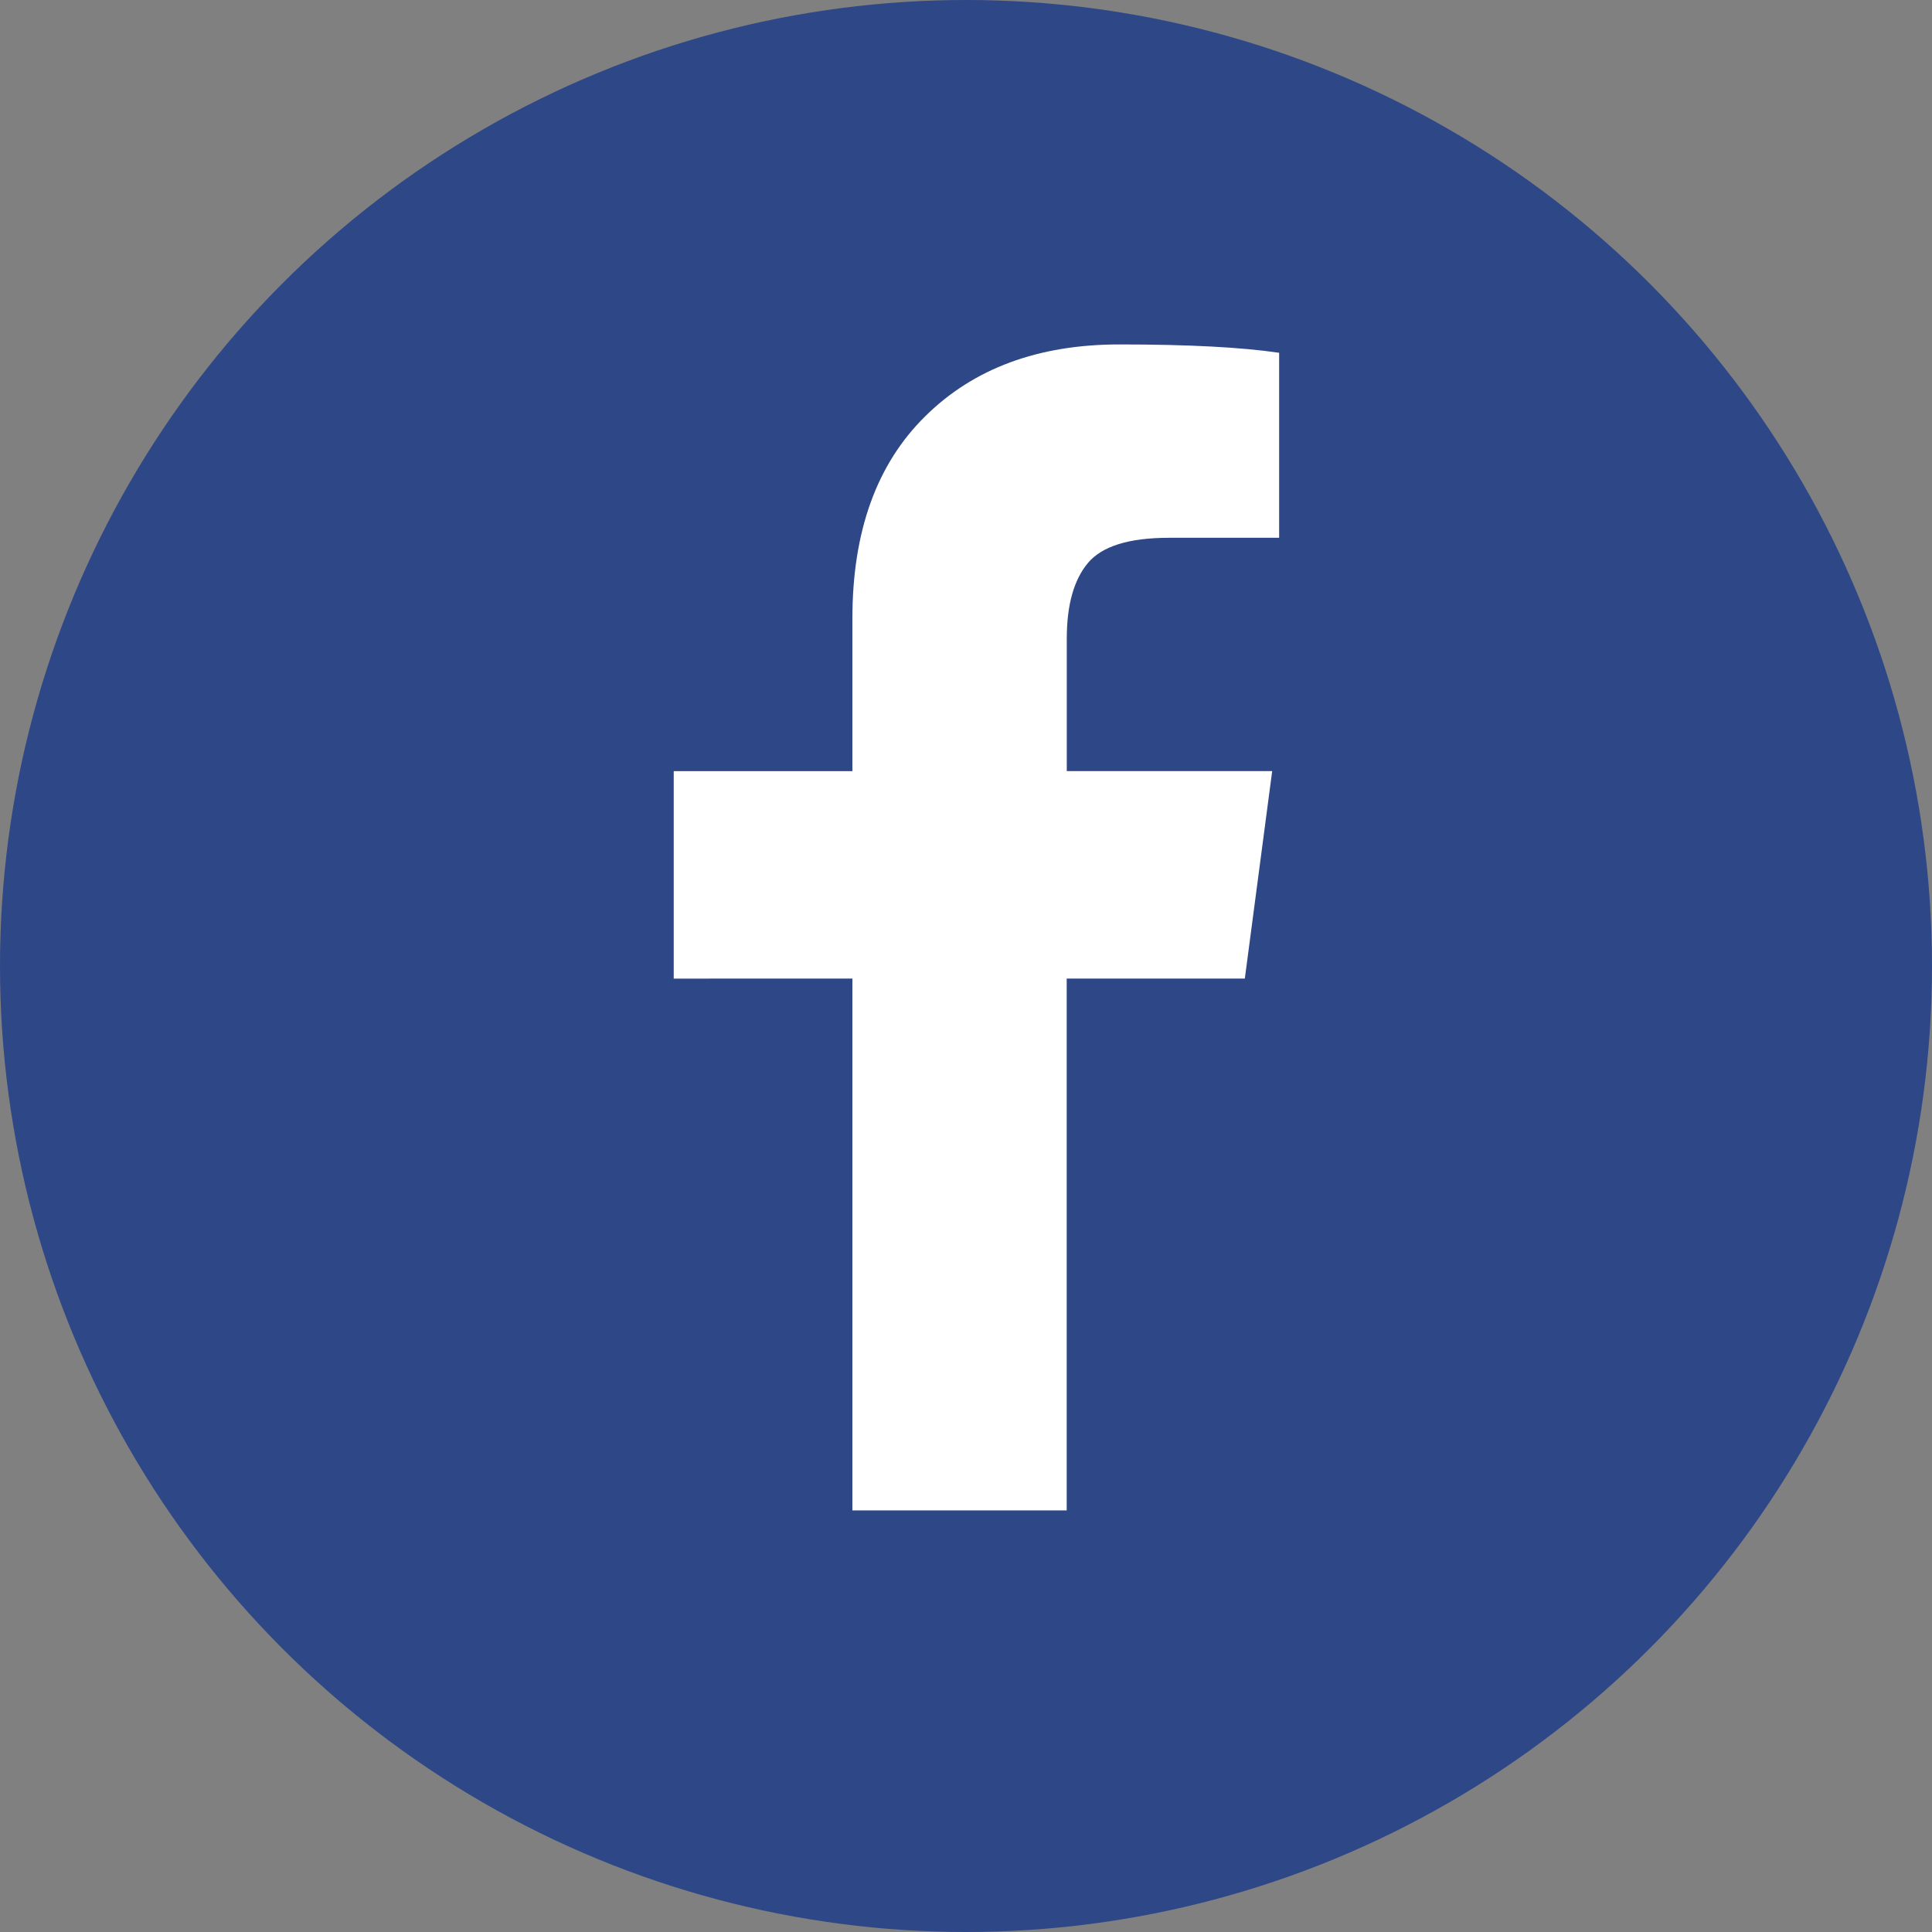 <?xml version="1.0" encoding="utf-8"?>
<!-- Generator: Adobe Illustrator 16.0.0, SVG Export Plug-In . SVG Version: 6.00 Build 0)  -->
<!DOCTYPE svg PUBLIC "-//W3C//DTD SVG 1.1//EN" "http://www.w3.org/Graphics/SVG/1.1/DTD/svg11.dtd">
<svg version="1.1" xmlns="http://www.w3.org/2000/svg" xmlns:xlink="http://www.w3.org/1999/xlink" x="0px" y="0px" width="25px"
	 height="25px" viewBox="0 0 25 25" enable-background="new 0 0 25 25" xml:space="preserve">
<rect x="0" y="0" width="25" height="25" fill="#808080" stroke="none"/>
<g id="stumbleupon" display="none">
	<circle display="inline" fill="#E64F25" cx="12.5" cy="12.5" r="12.5"/>
	<g display="inline">
		<path fill="#FFFFFF" d="M13.306,11.117v-0.933c0-0.222-0.08-0.411-0.238-0.569S12.72,9.377,12.5,9.377s-0.412,0.079-0.57,0.237
			c-0.156,0.158-0.236,0.348-0.236,0.569v4.838c0,0.922-0.332,1.71-0.996,2.364c-0.664,0.653-1.462,0.98-2.395,0.98
			c-0.938,0-1.738-0.331-2.399-0.992c-0.662-0.662-0.992-1.461-0.992-2.399v-2.103h2.593v2.071c0,0.227,0.079,0.418,0.237,0.573
			c0.158,0.156,0.348,0.233,0.569,0.233c0.221,0,0.411-0.078,0.569-0.233c0.158-0.155,0.237-0.346,0.237-0.573v-4.901
			c0-0.901,0.333-1.67,1-2.308c0.667-0.638,1.461-0.957,2.383-0.957c0.928,0,1.723,0.321,2.387,0.964s0.996,1.418,0.996,2.324v1.075
			l-1.541,0.458L13.306,11.117z M17.496,12.872h2.594v2.103c0,0.938-0.332,1.738-0.992,2.399c-0.662,0.661-1.463,0.992-2.4,0.992
			c-0.932,0-1.73-0.328-2.395-0.984s-0.996-1.448-0.996-2.375v-2.119l1.035,0.482l1.541-0.458v2.135c0,0.221,0.08,0.41,0.238,0.565
			c0.158,0.156,0.348,0.233,0.568,0.233s0.412-0.078,0.57-0.233c0.156-0.155,0.236-0.344,0.236-0.565V12.872z"/>
	</g>
</g>
<g id="QQ" display="none">
	<circle display="inline" cx="12.5" cy="12.5" r="12.5"/>
	<g display="inline">
		<path fill="#FFFFFF" d="M7.551,11.86c-0.042-0.1-0.063-0.237-0.063-0.411c0-0.105,0.029-0.234,0.087-0.387
			s0.121-0.271,0.189-0.356c-0.005-0.116,0.015-0.255,0.06-0.419c0.044-0.163,0.104-0.276,0.178-0.34
			c0-0.732,0.244-1.493,0.731-2.281c0.487-0.788,1.061-1.34,1.719-1.656c0.733-0.348,1.586-0.521,2.561-0.521
			c0.701,0,1.402,0.145,2.104,0.435c0.258,0.111,0.496,0.237,0.711,0.379c0.217,0.143,0.404,0.29,0.562,0.443
			s0.303,0.332,0.434,0.538c0.133,0.206,0.242,0.4,0.332,0.585s0.176,0.407,0.258,0.668s0.148,0.497,0.201,0.708
			c0.053,0.211,0.111,0.469,0.174,0.775l0.008,0.04c0.291,0.438,0.436,0.833,0.436,1.186c0,0.074-0.023,0.179-0.072,0.316
			c-0.047,0.137-0.07,0.237-0.07,0.3c0,0.005,0.004,0.015,0.012,0.028s0.018,0.026,0.027,0.04c0.012,0.013,0.016,0.022,0.016,0.027
			c0.406,0.601,0.725,1.166,0.953,1.696s0.344,1.079,0.344,1.648c0,0.227-0.051,0.49-0.154,0.791
			c-0.102,0.3-0.248,0.451-0.438,0.451c-0.049,0-0.1-0.02-0.154-0.06c-0.057-0.04-0.105-0.085-0.15-0.138s-0.096-0.121-0.15-0.206
			c-0.057-0.084-0.098-0.154-0.127-0.209s-0.064-0.124-0.107-0.206c-0.041-0.082-0.064-0.128-0.07-0.138
			c-0.006-0.005-0.014-0.008-0.023-0.008l-0.039,0.031c-0.312,0.812-0.66,1.399-1.045,1.763c0.105,0.105,0.268,0.207,0.486,0.304
			s0.4,0.207,0.547,0.328c0.145,0.121,0.238,0.292,0.279,0.514c-0.01,0.021-0.021,0.063-0.031,0.126
			c-0.01,0.063-0.029,0.111-0.055,0.143c-0.338,0.511-1.135,0.767-2.389,0.767c-0.279,0-0.57-0.023-0.873-0.071
			c-0.303-0.048-0.561-0.101-0.775-0.158c-0.213-0.058-0.488-0.137-0.826-0.237c-0.078-0.026-0.139-0.045-0.182-0.055
			c-0.072-0.021-0.195-0.033-0.363-0.036c-0.168-0.003-0.273-0.007-0.316-0.012c-0.215,0.237-0.551,0.408-1.008,0.514
			c-0.455,0.105-0.9,0.158-1.332,0.158c-0.185,0-0.367-0.004-0.545-0.012c-0.179-0.008-0.424-0.031-0.735-0.071
			s-0.577-0.094-0.798-0.162c-0.222-0.069-0.418-0.174-0.589-0.316c-0.171-0.142-0.257-0.311-0.257-0.506
			c0-0.211,0.026-0.368,0.079-0.47c0.053-0.103,0.161-0.231,0.324-0.384c0.058-0.01,0.165-0.044,0.32-0.103
			c0.155-0.058,0.286-0.089,0.391-0.095c0.021,0,0.058-0.005,0.111-0.016c0.01-0.01,0.016-0.021,0.016-0.031l-0.016-0.024
			c-0.253-0.058-0.538-0.336-0.854-0.834c-0.316-0.498-0.508-0.91-0.577-1.237l-0.04-0.023c-0.021,0-0.053,0.053-0.095,0.158
			c-0.095,0.216-0.238,0.413-0.431,0.589c-0.192,0.176-0.396,0.275-0.613,0.296H5.828c-0.021,0-0.037-0.012-0.047-0.036
			c-0.011-0.024-0.024-0.038-0.04-0.043c-0.122-0.285-0.182-0.548-0.182-0.791C5.559,14.095,6.223,12.867,7.551,11.86z"/>
	</g>
</g>
<g id="weibo" display="none">
	<circle display="inline" fill="#E41E27" cx="12.5" cy="12.5" r="12.5"/>
	<g display="inline">
		<path fill="#FFFFFF" d="M18.544,14.558c0,0.411-0.111,0.833-0.334,1.265c-0.225,0.432-0.555,0.846-0.988,1.242
			c-0.436,0.396-0.945,0.751-1.529,1.065c-0.582,0.314-1.266,0.565-2.049,0.752c-0.783,0.188-1.6,0.281-2.453,0.281
			c-0.852,0-1.683-0.101-2.493-0.304s-1.537-0.483-2.181-0.843c-0.644-0.36-1.162-0.816-1.555-1.369
			c-0.393-0.553-0.589-1.156-0.589-1.809c0-0.695,0.21-1.436,0.63-2.222c0.42-0.786,1.017-1.566,1.791-2.34
			c1.022-1.021,2.054-1.735,3.097-2.14c1.043-0.405,1.787-0.384,2.234,0.063c0.393,0.387,0.453,1.019,0.182,1.895
			c-0.023,0.084-0.027,0.145-0.008,0.181c0.018,0.037,0.047,0.058,0.09,0.063c0.043,0.006,0.086,0.005,0.131-0.004
			s0.086-0.02,0.123-0.032l0.055-0.018c0.84-0.356,1.584-0.535,2.23-0.535s1.109,0.185,1.387,0.553c0.273,0.381,0.273,0.919,0,1.614
			c-0.012,0.079-0.025,0.139-0.041,0.181c-0.014,0.042,0,0.08,0.041,0.113c0.043,0.033,0.078,0.056,0.109,0.068
			c0.029,0.012,0.082,0.03,0.154,0.054c0.344,0.109,0.656,0.251,0.934,0.426s0.52,0.421,0.727,0.739
			C18.443,13.819,18.544,14.171,18.544,14.558z M15.751,14.522c-0.053-0.581-0.322-1.094-0.807-1.542
			c-0.482-0.448-1.113-0.777-1.891-0.989c-0.777-0.211-1.605-0.275-2.488-0.19c-1.348,0.139-2.465,0.567-3.351,1.283
			s-1.286,1.516-1.202,2.398c0.055,0.581,0.324,1.094,0.807,1.542c0.484,0.448,1.114,0.777,1.891,0.989
			c0.777,0.211,1.606,0.275,2.489,0.19c1.348-0.139,2.465-0.567,3.35-1.283C15.437,16.204,15.837,15.404,15.751,14.522z
			 M12.923,15.973c-0.271,0.617-0.75,1.07-1.434,1.36c-0.682,0.29-1.359,0.326-2.03,0.109c-0.647-0.206-1.092-0.588-1.337-1.147
			c-0.245-0.559-0.225-1.125,0.059-1.7c0.284-0.562,0.742-0.982,1.374-1.26s1.268-0.335,1.908-0.172
			c0.672,0.175,1.15,0.537,1.438,1.083C13.187,14.792,13.195,15.368,12.923,15.973z M10.493,16.1c0.127-0.206,0.16-0.414,0.1-0.625
			c-0.061-0.212-0.197-0.363-0.408-0.454c-0.206-0.084-0.426-0.087-0.662-0.009c-0.235,0.079-0.417,0.217-0.544,0.417
			c-0.133,0.206-0.172,0.413-0.118,0.621c0.054,0.208,0.184,0.361,0.39,0.458s0.431,0.104,0.676,0.022
			C10.171,16.449,10.36,16.305,10.493,16.1z M11.345,15.002c0.049-0.079,0.059-0.159,0.031-0.24s-0.08-0.138-0.158-0.168
			c-0.084-0.03-0.17-0.028-0.258,0.005s-0.153,0.089-0.195,0.167c-0.103,0.188-0.063,0.324,0.118,0.408
			c0.084,0.03,0.173,0.029,0.263-0.004S11.302,15.081,11.345,15.002z M19.515,7.421c0.525,0.581,0.867,1.253,1.02,2.018
			c0.154,0.765,0.115,1.495-0.121,2.19c-0.055,0.164-0.158,0.285-0.309,0.363c-0.15,0.079-0.309,0.091-0.471,0.037
			c-0.164-0.055-0.285-0.157-0.363-0.309c-0.078-0.151-0.094-0.308-0.045-0.472c0.168-0.496,0.199-1.016,0.09-1.56
			s-0.352-1.021-0.725-1.433c-0.375-0.417-0.822-0.706-1.344-0.866c-0.52-0.16-1.041-0.186-1.568-0.077
			c-0.168,0.036-0.326,0.007-0.471-0.086s-0.236-0.225-0.271-0.395c-0.037-0.169-0.008-0.325,0.086-0.467s0.225-0.231,0.395-0.268
			c0.742-0.157,1.48-0.123,2.211,0.104C18.361,6.429,18.99,6.835,19.515,7.421z M16.958,8.306c0.357,0.112,0.662,0.31,0.916,0.594
			s0.418,0.612,0.494,0.983c0.076,0.372,0.055,0.727-0.059,1.066c-0.049,0.139-0.139,0.242-0.268,0.308
			c-0.131,0.066-0.266,0.079-0.404,0.036c-0.139-0.048-0.242-0.137-0.309-0.268c-0.066-0.13-0.078-0.264-0.035-0.403
			c0.121-0.381,0.047-0.716-0.219-1.006c-0.266-0.291-0.59-0.396-0.971-0.317c-0.145,0.03-0.279,0.006-0.406-0.073
			s-0.203-0.19-0.229-0.335c-0.029-0.145-0.006-0.28,0.074-0.403c0.078-0.124,0.189-0.201,0.334-0.231
			C16.242,8.177,16.601,8.194,16.958,8.306z"/>
	</g>
</g>
<g id="VK" display="none">
	<circle display="inline" fill="#45668F" cx="12.5" cy="12.5" r="12.5"/>
	<g display="inline">
		<path fill="#FFFFFF" d="M21.181,9.172c0.141,0.387-0.314,1.275-1.359,2.666c-0.145,0.193-0.342,0.45-0.59,0.771
			c-0.471,0.604-0.742,1-0.816,1.188c-0.102,0.248-0.061,0.493,0.127,0.734c0.104,0.127,0.348,0.375,0.734,0.744h0.01l0.01,0.009
			l0.008,0.009l0.02,0.018c0.852,0.792,1.43,1.46,1.73,2.004c0.02,0.03,0.039,0.068,0.061,0.113c0.02,0.045,0.041,0.125,0.062,0.24
			s0.02,0.218-0.004,0.308c-0.025,0.091-0.1,0.174-0.227,0.25s-0.307,0.113-0.535,0.113l-2.322,0.036
			c-0.145,0.03-0.314,0.015-0.508-0.045c-0.193-0.061-0.35-0.127-0.471-0.2l-0.182-0.109c-0.182-0.127-0.393-0.32-0.635-0.58
			c-0.242-0.26-0.449-0.495-0.621-0.703s-0.357-0.384-0.553-0.526c-0.197-0.142-0.367-0.189-0.514-0.141
			c-0.018,0.006-0.041,0.017-0.072,0.032c-0.029,0.015-0.082,0.059-0.154,0.132c-0.072,0.072-0.137,0.162-0.193,0.267
			c-0.059,0.106-0.109,0.263-0.154,0.472c-0.047,0.208-0.066,0.443-0.061,0.703c0,0.091-0.01,0.174-0.031,0.25
			s-0.043,0.131-0.068,0.168l-0.035,0.045c-0.109,0.115-0.27,0.181-0.48,0.199h-1.043c-0.43,0.024-0.871-0.025-1.324-0.149
			c-0.454-0.124-0.851-0.284-1.192-0.481c-0.342-0.196-0.653-0.396-0.934-0.598s-0.494-0.376-0.639-0.521l-0.227-0.218
			c-0.061-0.06-0.144-0.151-0.249-0.272c-0.106-0.121-0.322-0.396-0.648-0.825c-0.327-0.429-0.647-0.886-0.961-1.369
			c-0.314-0.484-0.685-1.122-1.111-1.914c-0.426-0.792-0.82-1.614-1.183-2.466C3.808,9.429,3.79,9.347,3.79,9.281
			c0-0.067,0.009-0.115,0.027-0.146l0.036-0.054C3.944,8.966,4.116,8.909,4.37,8.909l2.484-0.018
			C6.927,8.903,6.997,8.922,7.063,8.95C7.13,8.977,7.178,9.002,7.208,9.027l0.045,0.027c0.096,0.067,0.169,0.164,0.217,0.29
			c0.121,0.303,0.26,0.615,0.417,0.939c0.157,0.323,0.281,0.57,0.372,0.739l0.145,0.263c0.175,0.363,0.345,0.677,0.508,0.943
			s0.31,0.473,0.44,0.621c0.13,0.148,0.255,0.265,0.376,0.349c0.121,0.085,0.224,0.127,0.309,0.127c0.084,0,0.166-0.015,0.245-0.045
			c0.012-0.006,0.027-0.021,0.045-0.045c0.018-0.024,0.055-0.091,0.109-0.2s0.095-0.251,0.123-0.426
			c0.027-0.175,0.056-0.42,0.086-0.734s0.03-0.692,0-1.134c-0.012-0.242-0.04-0.462-0.082-0.662c-0.042-0.2-0.085-0.338-0.127-0.417
			l-0.054-0.108c-0.151-0.206-0.408-0.335-0.771-0.39C9.533,9.15,9.548,9.078,9.657,8.945C9.759,8.83,9.875,8.74,10.001,8.673
			c0.32-0.157,1.043-0.229,2.168-0.217c0.494,0.006,0.902,0.045,1.223,0.118c0.121,0.03,0.223,0.071,0.305,0.123
			s0.143,0.124,0.186,0.217c0.043,0.094,0.074,0.19,0.096,0.291c0.021,0.1,0.031,0.237,0.031,0.413S14.005,9.958,14,10.115
			s-0.014,0.371-0.021,0.639c-0.01,0.269-0.014,0.519-0.014,0.748c0,0.067-0.004,0.194-0.01,0.381
			c-0.006,0.188-0.008,0.333-0.004,0.436c0.002,0.103,0.014,0.225,0.031,0.367s0.053,0.26,0.104,0.354
			c0.053,0.094,0.121,0.168,0.205,0.222c0.049,0.012,0.1,0.024,0.154,0.037s0.133-0.021,0.236-0.1
			c0.102-0.078,0.217-0.183,0.344-0.312c0.127-0.13,0.283-0.333,0.471-0.608c0.188-0.275,0.395-0.6,0.617-0.975
			c0.363-0.629,0.686-1.309,0.971-2.041c0.023-0.06,0.055-0.113,0.09-0.159c0.037-0.045,0.07-0.077,0.1-0.095l0.037-0.027
			c0.012-0.006,0.027-0.014,0.045-0.023c0.018-0.009,0.059-0.018,0.119-0.027c0.059-0.009,0.119-0.011,0.18-0.005l2.613-0.018
			c0.234-0.03,0.428-0.022,0.58,0.023c0.15,0.045,0.244,0.095,0.281,0.149L21.181,9.172z"/>
	</g>
</g>
<g id="apps" display="none">
	<circle display="inline" fill="#6E2B8A" cx="12.5" cy="12.5" r="12.5"/>
	<g display="inline">
		<path fill="#FFFFFF" d="M17.857,5.725v13.793c0,0.467-0.178,0.871-0.531,1.212s-0.771,0.512-1.254,0.512H8.928
			c-0.484,0-0.902-0.17-1.255-0.512c-0.354-0.341-0.53-0.746-0.53-1.212V5.725c0-0.467,0.177-0.871,0.53-1.212
			C8.026,4.171,8.444,4,8.928,4h7.144c0.482,0,0.9,0.171,1.254,0.512C17.679,4.854,17.857,5.258,17.857,5.725z M16.517,17.363V7.88
			c0-0.117-0.045-0.218-0.133-0.303c-0.088-0.085-0.193-0.128-0.312-0.128H8.928c-0.121,0-0.226,0.043-0.314,0.128
			C8.526,7.662,8.482,7.763,8.482,7.88v9.483c0,0.117,0.044,0.218,0.132,0.303s0.193,0.128,0.314,0.128h7.144
			c0.119,0,0.225-0.042,0.312-0.128S16.517,17.479,16.517,17.363z M13.839,5.94c0-0.143-0.074-0.215-0.225-0.215h-2.23
			c-0.15,0-0.225,0.072-0.225,0.215c0,0.144,0.074,0.216,0.225,0.216h2.23C13.765,6.156,13.839,6.084,13.839,5.94z M13.289,20.279
			c0.217-0.211,0.326-0.465,0.326-0.761s-0.109-0.55-0.326-0.761c-0.219-0.211-0.482-0.316-0.789-0.316s-0.57,0.105-0.789,0.316
			c-0.217,0.211-0.326,0.465-0.326,0.761s0.109,0.55,0.326,0.761c0.219,0.211,0.482,0.316,0.789,0.316S13.07,20.49,13.289,20.279z"
			/>
	</g>
</g>
<g id="whatsup" display="none">
	<circle display="inline" fill="#45B649" cx="12.5" cy="12.5" r="12.5"/>
	<g display="inline">
		<path fill="#FFFFFF" d="M9.586,5.124c0.973-0.418,1.994-0.628,3.06-0.628s2.088,0.209,3.061,0.628s1.811,0.98,2.516,1.685
			s1.266,1.543,1.686,2.517c0.418,0.973,0.627,1.993,0.627,3.06c0,1.067-0.209,2.087-0.627,3.061
			c-0.42,0.973-0.98,1.812-1.686,2.517s-1.543,1.266-2.516,1.685c-0.973,0.418-1.994,0.627-3.061,0.627
			c-1.359,0-2.633-0.328-3.818-0.983l-4.363,1.402l1.423-4.237c-0.753-1.242-1.13-2.598-1.13-4.07c0-1.067,0.209-2.087,0.628-3.06
			c0.418-0.973,0.98-1.812,1.685-2.517C7.774,6.104,8.613,5.542,9.586,5.124z M12.646,18.956c0.885,0,1.734-0.174,2.547-0.523
			s1.512-0.816,2.098-1.402s1.055-1.285,1.402-2.098c0.35-0.812,0.523-1.662,0.523-2.548c0-0.886-0.174-1.735-0.523-2.547
			c-0.348-0.813-0.816-1.512-1.402-2.098s-1.285-1.053-2.098-1.402s-1.662-0.523-2.547-0.523c-0.887,0-1.735,0.175-2.547,0.523
			S8.587,7.153,8.001,7.739S6.948,9.024,6.599,9.837c-0.349,0.812-0.523,1.662-0.523,2.547c0,1.416,0.418,2.7,1.255,3.851
			l-0.827,2.438l2.532-0.806C10.139,18.593,11.341,18.956,12.646,18.956z M14.226,13.918c0.271-0.338,0.453-0.508,0.543-0.508
			c0.092,0,0.432,0.154,1.021,0.46c0.588,0.307,0.9,0.492,0.936,0.555c0.014,0.035,0.021,0.087,0.021,0.157
			c0,0.23-0.059,0.496-0.178,0.795c-0.111,0.272-0.359,0.5-0.744,0.685c-0.383,0.185-0.738,0.277-1.066,0.277
			c-0.396,0-1.061-0.216-1.988-0.648c-0.684-0.314-1.275-0.726-1.778-1.235c-0.502-0.509-1.019-1.154-1.548-1.936
			c-0.502-0.747-0.75-1.423-0.743-2.03v-0.084c0.021-0.634,0.279-1.186,0.774-1.653c0.167-0.153,0.349-0.23,0.544-0.23
			c0.042,0,0.105,0.005,0.188,0.016c0.083,0.011,0.15,0.016,0.199,0.016c0.132,0,0.225,0.022,0.277,0.068s0.106,0.141,0.162,0.288
			c0.056,0.14,0.17,0.446,0.344,0.921c0.176,0.474,0.262,0.736,0.262,0.785c0,0.146-0.119,0.347-0.359,0.602
			c-0.241,0.255-0.362,0.417-0.362,0.486c0,0.049,0.018,0.102,0.053,0.157c0.237,0.509,0.592,0.987,1.067,1.434
			c0.391,0.37,0.916,0.722,1.58,1.057c0.084,0.049,0.16,0.073,0.23,0.073C13.765,14.425,13.955,14.256,14.226,13.918z"/>
	</g>
</g>
<g id="slideshare" display="none">
	<circle display="inline" cx="12.5" cy="12.5" r="12.5"/>
	<g display="inline">
		<path fill="#FFFFFF" d="M19.757,12.734c-0.676,0.832-1.713,1.535-3.113,2.109c0.469,1.59,0.404,2.888-0.193,3.893
			c-0.369,0.63-0.879,1.043-1.531,1.239c-0.58,0.178-1.088,0.137-1.523-0.125c-0.48-0.285-0.709-0.742-0.688-1.373l-0.008-2.729
			v-0.008c-0.045-0.011-0.113-0.028-0.205-0.05s-0.158-0.036-0.197-0.042l-0.008,2.829c0.021,0.636-0.209,1.094-0.695,1.373
			c-0.439,0.262-0.951,0.304-1.531,0.125c-0.653-0.201-1.161-0.62-1.523-1.256c-0.586-1.004-0.647-2.296-0.184-3.875
			c-1.401-0.575-2.438-1.278-3.114-2.109c-0.14-0.206-0.15-0.382-0.033-0.527c0.117-0.145,0.284-0.142,0.502,0.009
			c0.017,0.011,0.047,0.031,0.092,0.059c0.044,0.028,0.075,0.05,0.092,0.067V6.532c0-0.402,0.131-0.745,0.394-1.03
			s0.58-0.427,0.954-0.427h10.522c0.373,0,0.691,0.142,0.953,0.427c0.264,0.285,0.395,0.628,0.395,1.03v5.809l0.176-0.125
			c0.217-0.151,0.385-0.154,0.502-0.009C19.908,12.352,19.896,12.528,19.757,12.734z M18.392,12.776V7.193
			c0-0.485-0.088-0.83-0.268-1.034c-0.178-0.204-0.488-0.306-0.93-0.306H7.888c-0.463,0-0.777,0.095-0.941,0.285
			C6.781,6.328,6.699,6.68,6.699,7.193v5.633c0.24,0.128,0.487,0.24,0.741,0.335c0.254,0.095,0.48,0.173,0.678,0.234
			c0.198,0.062,0.424,0.113,0.678,0.155s0.452,0.072,0.594,0.092c0.143,0.02,0.338,0.031,0.586,0.034
			c0.249,0.003,0.412,0.004,0.49,0.004s0.236-0.006,0.473-0.017c0.236-0.011,0.361-0.017,0.373-0.017
			c0.379-0.005,0.645,0.07,0.795,0.226c0.033,0.033,0.061,0.059,0.084,0.075c0.145,0.14,0.314,0.282,0.51,0.427
			c0.039-0.507,0.369-0.75,0.988-0.728c0.027,0,0.129,0.004,0.305,0.013s0.297,0.014,0.359,0.017
			c0.064,0.003,0.191,0.005,0.381,0.008c0.191,0.003,0.338,0,0.445-0.008c0.105-0.008,0.258-0.021,0.455-0.038
			c0.199-0.017,0.369-0.041,0.512-0.071c0.141-0.031,0.314-0.068,0.518-0.113c0.205-0.045,0.391-0.099,0.561-0.164
			c0.172-0.064,0.359-0.139,0.566-0.226C17.996,12.978,18.197,12.882,18.392,12.776z M12.308,11.269
			c0,0.463-0.178,0.861-0.533,1.193c-0.354,0.332-0.779,0.498-1.275,0.498c-0.497,0-0.922-0.166-1.277-0.498
			c-0.354-0.332-0.531-0.729-0.531-1.193c0-0.469,0.177-0.867,0.531-1.197c0.354-0.329,0.78-0.494,1.277-0.494
			c0.497,0,0.922,0.165,1.275,0.494C12.13,10.402,12.308,10.8,12.308,11.269z M16.509,11.269c0,0.463-0.176,0.861-0.527,1.193
			s-0.779,0.498-1.281,0.498c-0.496,0-0.922-0.166-1.275-0.498c-0.355-0.332-0.531-0.729-0.531-1.193
			c0-0.469,0.176-0.867,0.531-1.197c0.354-0.329,0.779-0.494,1.275-0.494c0.502,0,0.93,0.165,1.281,0.494
			C16.333,10.402,16.509,10.8,16.509,11.269z"/>
	</g>
</g>
<g id="tumblr" display="none">
	<circle display="inline" fill="#36465C" cx="12.5" cy="12.5" r="12.5"/>
	<g display="inline">
		<path fill="#FFFFFF" d="M16.718,16.816l0.781,2.314c-0.15,0.228-0.512,0.443-1.084,0.645s-1.148,0.306-1.729,0.312
			c-0.678,0.013-1.297-0.072-1.859-0.254c-0.564-0.182-1.027-0.423-1.393-0.723c-0.364-0.299-0.673-0.645-0.927-1.035
			s-0.435-0.781-0.542-1.172s-0.161-0.774-0.161-1.152v-5.312H8.164v-2.1c0.469-0.169,0.889-0.396,1.26-0.679
			s0.667-0.576,0.889-0.879c0.221-0.303,0.41-0.635,0.566-0.996c0.156-0.361,0.267-0.684,0.332-0.967
			c0.065-0.283,0.114-0.571,0.146-0.864c0.007-0.032,0.021-0.06,0.045-0.083c0.021-0.022,0.047-0.034,0.072-0.034h2.383v4.141h3.252
			v2.461h-3.262v5.059c0,0.195,0.021,0.378,0.064,0.547c0.041,0.169,0.115,0.34,0.219,0.513s0.266,0.308,0.484,0.405
			c0.217,0.098,0.482,0.143,0.795,0.137C15.917,17.086,16.353,16.992,16.718,16.816z"/>
	</g>
</g>
<g id="soundcloud" display="none">
	<circle display="inline" fill="#F6881F" cx="12.5" cy="12.5" r="12.5"/>
	<g display="inline">
		<path fill="#FFFFFF" d="M3.929,13.39l0.153,0.982l-0.153,0.967c-0.01,0.046-0.033,0.069-0.069,0.069
			c-0.036,0-0.059-0.023-0.069-0.069l-0.13-0.967l0.13-0.982c0.01-0.046,0.033-0.069,0.069-0.069
			C3.896,13.321,3.919,13.344,3.929,13.39z M4.589,12.784l0.2,1.588l-0.2,1.558c-0.01,0.046-0.036,0.069-0.077,0.069
			c-0.046,0-0.069-0.025-0.069-0.077l-0.177-1.55l0.177-1.588c0-0.046,0.023-0.069,0.069-0.069
			C4.553,12.715,4.579,12.738,4.589,12.784z M5.295,12.492l0.192,1.88L5.295,16.19c0,0.056-0.028,0.084-0.084,0.084
			c-0.051,0-0.082-0.028-0.092-0.084l-0.161-1.818l0.161-1.88C5.129,12.431,5.159,12.4,5.21,12.4
			C5.267,12.4,5.295,12.431,5.295,12.492z M6.016,12.438l0.177,1.934l-0.177,1.872c-0.01,0.066-0.046,0.1-0.107,0.1
			c-0.066,0-0.1-0.033-0.1-0.1l-0.161-1.872l0.161-1.934c0-0.066,0.033-0.1,0.1-0.1C5.97,12.339,6.006,12.372,6.016,12.438z
			 M6.737,12.577l0.161,1.795l-0.161,1.887c-0.01,0.082-0.051,0.123-0.123,0.123c-0.031,0-0.058-0.012-0.081-0.035
			S6.5,16.295,6.5,16.259l-0.153-1.887L6.5,12.577c0-0.031,0.012-0.058,0.035-0.081s0.05-0.035,0.081-0.035
			C6.686,12.461,6.727,12.5,6.737,12.577z M7.458,11.456l0.161,2.916l-0.161,1.887c0,0.036-0.013,0.068-0.038,0.096
			c-0.026,0.028-0.057,0.042-0.092,0.042c-0.082,0-0.128-0.046-0.138-0.138l-0.138-1.887l0.138-2.916
			c0.01-0.092,0.057-0.138,0.138-0.138c0.036,0,0.066,0.014,0.092,0.042C7.446,11.389,7.458,11.42,7.458,11.456z M8.18,10.796
			l0.146,3.591L8.18,16.259c0,0.041-0.014,0.076-0.042,0.104c-0.028,0.028-0.062,0.042-0.104,0.042
			c-0.092,0-0.143-0.048-0.153-0.146l-0.123-1.872l0.123-3.591c0.01-0.097,0.061-0.146,0.153-0.146c0.041,0,0.075,0.014,0.104,0.042
			S8.18,10.755,8.18,10.796z M8.932,10.489l0.138,3.883l-0.138,1.857c-0.011,0.107-0.067,0.161-0.169,0.161
			c-0.097,0-0.151-0.054-0.161-0.161l-0.123-1.857l0.123-3.883c0-0.046,0.017-0.085,0.05-0.119s0.07-0.05,0.111-0.05
			c0.046,0,0.084,0.017,0.115,0.05C8.909,10.404,8.927,10.443,8.932,10.489z M9.676,16.221l0.123-1.849l-0.123-4.013
			c-0.005-0.051-0.024-0.094-0.058-0.13c-0.033-0.036-0.076-0.054-0.126-0.054c-0.046,0-0.087,0.018-0.123,0.054
			c-0.036,0.036-0.054,0.08-0.054,0.13l-0.107,4.013l0.107,1.849c0.005,0.051,0.024,0.093,0.058,0.126s0.073,0.05,0.119,0.05
			C9.604,16.397,9.666,16.339,9.676,16.221z M10.42,10.459l0.115,3.913l-0.115,1.833c0,0.051-0.019,0.096-0.058,0.134
			c-0.038,0.039-0.083,0.058-0.134,0.058s-0.095-0.018-0.13-0.054c-0.036-0.036-0.056-0.082-0.062-0.138l-0.107-1.833l0.107-3.913
			c0-0.057,0.02-0.103,0.058-0.138c0.039-0.036,0.083-0.054,0.134-0.054s0.096,0.018,0.134,0.054
			C10.401,10.356,10.42,10.402,10.42,10.459z M11.179,10.604l0.107,3.775l-0.107,1.811c0,0.056-0.02,0.105-0.061,0.146
			s-0.09,0.061-0.146,0.061s-0.104-0.02-0.146-0.061s-0.064-0.09-0.069-0.146l-0.092-1.811l0.092-3.775
			c0.005-0.062,0.028-0.112,0.069-0.153s0.089-0.062,0.146-0.062s0.103,0.021,0.142,0.062S11.175,10.543,11.179,10.604z
			 M11.947,15.999l0.084-1.619l-0.092-4.497c0-0.082-0.033-0.143-0.1-0.184c-0.041-0.025-0.082-0.039-0.123-0.039
			s-0.082,0.013-0.123,0.039c-0.066,0.041-0.1,0.103-0.1,0.184l-0.008,0.046l-0.076,4.443c0,0.005,0.029,0.609,0.084,1.811v0.008
			c0,0.051,0.016,0.095,0.047,0.13c0.047,0.057,0.105,0.084,0.176,0.084c0.057,0,0.107-0.023,0.154-0.069
			c0.045-0.036,0.068-0.087,0.068-0.154L11.947,15.999z M12.806,14.38l-0.107,1.772c0,0.067-0.023,0.123-0.068,0.169
			c-0.047,0.046-0.104,0.069-0.17,0.069s-0.123-0.023-0.168-0.069c-0.047-0.046-0.072-0.102-0.076-0.169l-0.047-0.875l-0.047-0.897
			l0.094-4.88V9.477c0.01-0.077,0.039-0.138,0.092-0.184c0.045-0.036,0.096-0.054,0.152-0.054c0.041,0,0.08,0.013,0.115,0.039
			c0.072,0.041,0.113,0.107,0.123,0.199L12.806,14.38z M21.337,14.234c0,0.599-0.211,1.109-0.637,1.531
			c-0.424,0.422-0.936,0.633-1.533,0.633h-6.031c-0.066-0.01-0.123-0.038-0.168-0.084c-0.047-0.046-0.07-0.102-0.07-0.168V9.247
			c0-0.118,0.072-0.202,0.215-0.253c0.436-0.174,0.898-0.261,1.389-0.261c0.998,0,1.861,0.336,2.594,1.009
			c0.732,0.673,1.141,1.5,1.229,2.482c0.27-0.112,0.551-0.169,0.844-0.169c0.598,0,1.109,0.212,1.533,0.637
			C21.126,13.116,21.337,13.63,21.337,14.234z"/>
	</g>
</g>
<g id="instagram" display="none">
	<circle display="inline" cx="12.5" cy="12.5" r="12.5"/>
	<g display="inline">
		<path fill="#FFFFFF" d="M18.392,8.188v8.763c0,0.414-0.148,0.77-0.445,1.066c-0.297,0.296-0.652,0.445-1.066,0.445H8.119
			c-0.415,0-0.77-0.148-1.067-0.445c-0.296-0.297-0.445-0.652-0.445-1.066V8.188c0-0.414,0.148-0.77,0.445-1.066
			c0.297-0.296,0.652-0.445,1.067-0.445h8.762c0.414,0,0.77,0.148,1.066,0.445C18.244,7.418,18.392,7.773,18.392,8.188z
			 M17.056,16.635v-4.972h-1.035c0.102,0.322,0.154,0.657,0.154,1.005c0,0.645-0.164,1.239-0.492,1.784
			c-0.326,0.544-0.771,0.976-1.334,1.293c-0.564,0.317-1.178,0.476-1.842,0.476c-1.008,0-1.87-0.347-2.586-1.04
			c-0.716-0.693-1.074-1.531-1.074-2.513c0-0.348,0.051-0.683,0.154-1.005H7.919v4.972c0,0.133,0.045,0.245,0.134,0.334
			s0.201,0.134,0.334,0.134h8.202c0.127,0,0.238-0.045,0.33-0.134S17.056,16.769,17.056,16.635z M14.183,14.168
			c0.463-0.447,0.695-0.988,0.695-1.623s-0.232-1.175-0.695-1.623c-0.463-0.447-1.021-0.671-1.676-0.671
			c-0.65,0-1.207,0.224-1.669,0.671c-0.463,0.448-0.694,0.989-0.694,1.623s0.231,1.175,0.694,1.623
			c0.462,0.448,1.019,0.671,1.669,0.671C13.162,14.84,13.72,14.616,14.183,14.168z M17.056,9.784V8.518
			c0-0.143-0.051-0.267-0.152-0.372c-0.104-0.105-0.229-0.157-0.377-0.157h-1.334c-0.148,0-0.273,0.052-0.377,0.157
			c-0.102,0.105-0.152,0.229-0.152,0.372v1.266c0,0.148,0.051,0.273,0.152,0.376c0.104,0.102,0.229,0.153,0.377,0.153h1.334
			c0.148,0,0.273-0.051,0.377-0.153C17.005,10.057,17.056,9.932,17.056,9.784z"/>
	</g>
</g>
<g id="linkedin" display="none">
	<circle display="inline" fill="#057AB9" cx="12.5" cy="12.5" r="12.5"/>
	<g display="inline">
		<path fill="#FFFFFF" d="M8.613,6.953C8.62,7.429,8.455,7.826,8.12,8.145C7.785,8.464,7.344,8.623,6.797,8.623h-0.02
			c-0.534,0-0.963-0.159-1.289-0.479C5.163,7.826,5,7.429,5,6.953c0-0.481,0.167-0.88,0.503-1.196
			c0.335-0.315,0.773-0.474,1.313-0.474c0.54,0,0.973,0.158,1.299,0.474C8.44,6.073,8.606,6.472,8.613,6.953z M8.408,9.941v9.678
			H5.186V9.941H8.408z M20,14.072v5.547h-3.213v-5.176c0-0.684-0.131-1.219-0.395-1.606c-0.264-0.387-0.676-0.581-1.236-0.581
			c-0.41,0-0.754,0.112-1.029,0.337c-0.277,0.225-0.484,0.503-0.621,0.835c-0.072,0.195-0.107,0.459-0.107,0.791v5.4h-3.212
			c0.013-2.598,0.02-4.704,0.02-6.318c0-1.614-0.003-2.578-0.01-2.891l-0.01-0.469h3.212v1.406h-0.02
			c0.131-0.208,0.264-0.391,0.4-0.547s0.32-0.325,0.553-0.508c0.23-0.182,0.514-0.324,0.85-0.425
			c0.334-0.101,0.707-0.151,1.117-0.151c1.113,0,2.008,0.37,2.686,1.108C19.662,11.564,20,12.646,20,14.072z"/>
	</g>
</g>
<g id="youtube" display="none">
	<circle display="inline" fill="#E42E28" cx="12.5" cy="12.5" r="12.5"/>
	<g display="inline">
		<path fill="#FFFFFF" d="M19.367,11.418c0.006,0.276,0.008,0.66,0.008,1.151s-0.002,0.875-0.008,1.151
			c-0.004,0.276-0.027,0.625-0.064,1.047c-0.039,0.422-0.096,0.799-0.174,1.132c-0.082,0.374-0.258,0.688-0.529,0.944
			s-0.588,0.404-0.951,0.445c-1.135,0.128-2.852,0.192-5.148,0.192c-2.296,0-4.013-0.064-5.148-0.192
			c-0.363-0.041-0.682-0.189-0.956-0.445c-0.273-0.256-0.451-0.57-0.533-0.944c-0.072-0.333-0.126-0.71-0.165-1.132
			c-0.038-0.422-0.06-0.771-0.065-1.047c-0.005-0.276-0.008-0.66-0.008-1.151s0.002-0.875,0.008-1.151
			c0.005-0.276,0.027-0.625,0.065-1.047c0.039-0.422,0.096-0.799,0.173-1.132C5.952,8.865,6.129,8.551,6.4,8.295
			S6.988,7.891,7.352,7.85c1.135-0.128,2.852-0.192,5.148-0.192c2.297,0,4.014,0.064,5.148,0.192
			c0.363,0.041,0.682,0.189,0.955,0.445s0.451,0.57,0.533,0.944c0.072,0.333,0.127,0.71,0.166,1.132
			C19.339,10.792,19.363,11.142,19.367,11.418z M15.447,12.569c0-0.189-0.078-0.327-0.23-0.415l-3.929-2.455
			c-0.159-0.103-0.325-0.107-0.499-0.016c-0.169,0.092-0.253,0.235-0.253,0.43v4.911c0,0.195,0.084,0.338,0.253,0.43
			c0.082,0.041,0.161,0.062,0.238,0.062c0.102,0,0.189-0.025,0.261-0.077l3.929-2.455C15.369,12.896,15.447,12.758,15.447,12.569z"
			/>
	</g>
</g>
<g id="fb">
	<circle fill="#2E4787" cx="12.5" cy="12.5" r="12.5"/>
	<g>
		<path fill="#FFFFFF" d="M16.552,4.565v2.394h-1.424c-0.52,0-0.869,0.109-1.051,0.327s-0.273,0.544-0.273,0.979v1.713h2.658
			l-0.354,2.685h-2.305v6.882h-2.773v-6.882H8.718V9.979h2.312V8.002c0-1.125,0.314-1.997,0.943-2.616
			c0.627-0.62,1.465-0.929,2.512-0.929C15.375,4.457,16.062,4.493,16.552,4.565z"/>
	</g>
</g>
<g id="g_x2B_" display="none">
	<circle display="inline" fill="#DD4B38" cx="12.5" cy="12.5" r="12.5"/>
	<g display="inline">
		<path fill="#FFFFFF" d="M11.621,11.674c0,0.218,0.096,0.431,0.289,0.64c0.193,0.208,0.428,0.414,0.703,0.616
			c0.275,0.203,0.549,0.425,0.82,0.667c0.273,0.242,0.506,0.557,0.699,0.943s0.289,0.816,0.289,1.288
			c0,0.544-0.145,1.067-0.436,1.569c-0.434,0.737-1.072,1.28-1.912,1.627s-1.741,0.521-2.702,0.521
			c-0.798,0-1.543-0.125-2.235-0.376c-0.692-0.25-1.21-0.667-1.555-1.247c-0.224-0.363-0.335-0.759-0.335-1.188
			c0-0.49,0.135-0.943,0.404-1.36c0.269-0.417,0.627-0.765,1.074-1.042c0.792-0.496,2.013-0.798,3.664-0.907
			c-0.193-0.254-0.337-0.478-0.431-0.671c-0.094-0.193-0.141-0.414-0.141-0.662c0-0.218,0.063-0.475,0.19-0.771
			c-0.278,0.024-0.484,0.036-0.617,0.036c-0.895,0-1.649-0.292-2.262-0.875c-0.614-0.583-0.92-1.322-0.92-2.217
			c0-0.496,0.109-0.977,0.326-1.442C6.751,6.357,7.05,5.961,7.431,5.635C7.896,5.236,8.448,4.94,9.086,4.747s1.295-0.29,1.972-0.29
			h3.791l-1.252,0.798H12.41c0.447,0.381,0.785,0.783,1.016,1.206c0.229,0.423,0.344,0.907,0.344,1.451
			c0,0.436-0.074,0.827-0.223,1.174s-0.326,0.629-0.535,0.843c-0.207,0.215-0.418,0.411-0.629,0.589
			c-0.213,0.179-0.393,0.365-0.539,0.558C11.695,11.27,11.621,11.469,11.621,11.674z M10.314,18.72c0.351,0,0.687-0.04,1.011-0.118
			c0.322-0.079,0.623-0.197,0.896-0.354c0.275-0.157,0.496-0.377,0.662-0.662s0.25-0.614,0.25-0.989
			c0-0.151-0.021-0.299-0.062-0.444c-0.043-0.145-0.088-0.272-0.133-0.381c-0.045-0.108-0.127-0.234-0.244-0.376
			c-0.119-0.142-0.207-0.248-0.268-0.317s-0.178-0.174-0.35-0.313s-0.281-0.227-0.33-0.263c-0.049-0.037-0.174-0.127-0.377-0.272
			c-0.203-0.145-0.312-0.224-0.33-0.235c-0.097-0.012-0.242-0.019-0.436-0.019c-0.321,0-0.638,0.021-0.952,0.063
			c-0.314,0.042-0.639,0.118-0.975,0.227c-0.335,0.109-0.628,0.248-0.879,0.417S7.34,15.08,7.177,15.361
			c-0.163,0.281-0.245,0.6-0.245,0.957c0,0.423,0.106,0.796,0.317,1.12c0.212,0.324,0.488,0.575,0.83,0.753
			c0.341,0.178,0.701,0.311,1.079,0.399C9.536,18.676,9.922,18.72,10.314,18.72z M10.296,10.804c0.23,0,0.466-0.05,0.707-0.149
			c0.242-0.1,0.441-0.231,0.6-0.395c0.32-0.345,0.479-0.825,0.479-1.442c0-0.351-0.051-0.728-0.152-1.133
			c-0.104-0.405-0.25-0.796-0.441-1.174c-0.189-0.378-0.445-0.69-0.765-0.938C10.402,5.324,10.049,5.2,9.662,5.2
			c-0.254,0-0.503,0.059-0.748,0.177C8.669,5.495,8.471,5.653,8.32,5.853c-0.284,0.356-0.426,0.84-0.426,1.451
			c0,0.278,0.03,0.573,0.091,0.884C8.044,8.499,8.14,8.811,8.27,9.122C8.4,9.433,8.557,9.713,8.741,9.96
			c0.185,0.248,0.411,0.451,0.68,0.608S9.982,10.804,10.296,10.804z M17.66,10.777h1.932v0.979H17.66v1.986h-0.953v-1.986h-1.922
			v-0.979h1.922V8.809h0.953V10.777z"/>
	</g>
</g>
<g id="rss" display="none">
	<circle display="inline" fill="#F36D21" cx="12.5" cy="12.5" r="12.5"/>
	<g display="inline">
		<path fill="#FFFFFF" d="M18.882,17.777c0.012,0.163-0.041,0.305-0.162,0.426c-0.109,0.121-0.248,0.181-0.418,0.181h-1.297
			c-0.156,0-0.291-0.053-0.402-0.159c-0.113-0.105-0.172-0.234-0.178-0.385c-0.072-1.3-0.377-2.535-0.916-3.705
			c-0.537-1.169-1.238-2.185-2.1-3.047c-0.861-0.861-1.877-1.561-3.046-2.099c-1.17-0.538-2.405-0.846-3.705-0.925
			C6.508,8.06,6.379,8,6.274,7.889C6.168,7.777,6.115,7.646,6.115,7.494V6.197c0-0.169,0.061-0.308,0.181-0.417
			c0.109-0.109,0.242-0.163,0.399-0.163h0.027c1.584,0.079,3.1,0.441,4.548,1.088c1.447,0.647,2.732,1.536,3.857,2.666
			c1.131,1.125,2.02,2.411,2.666,3.858C18.441,14.678,18.804,16.193,18.882,17.777z M14.24,17.759
			c0.012,0.169-0.039,0.314-0.154,0.435c-0.107,0.127-0.25,0.19-0.426,0.19h-1.225c-0.15,0-0.281-0.05-0.389-0.149
			c-0.109-0.1-0.17-0.226-0.182-0.376c-0.133-1.384-0.691-2.568-1.673-3.55c-0.982-0.982-2.166-1.54-3.55-1.673
			c-0.151-0.012-0.276-0.073-0.376-0.182c-0.1-0.108-0.149-0.239-0.149-0.39V10.84c0-0.175,0.063-0.317,0.19-0.426
			c0.103-0.103,0.232-0.154,0.39-0.154h0.045c0.967,0.079,1.892,0.322,2.775,0.73s1.666,0.957,2.349,1.646
			c0.689,0.683,1.238,1.466,1.645,2.349C13.917,15.867,14.162,16.792,14.24,17.759z M9.089,15.411
			c0.339,0.338,0.508,0.75,0.508,1.233c0,0.484-0.169,0.895-0.508,1.233c-0.338,0.339-0.75,0.508-1.233,0.508
			c-0.484,0-0.895-0.169-1.233-0.508c-0.339-0.338-0.508-0.75-0.508-1.233c0-0.483,0.169-0.895,0.508-1.233
			c0.338-0.339,0.75-0.508,1.233-0.508C8.34,14.903,8.751,15.072,9.089,15.411z"/>
	</g>
</g>
<g id="twitter" display="none">
	<circle display="inline" fill="#5FA9DD" cx="12.5" cy="12.5" r="12.5"/>
	<g display="inline">
		<path fill="#FFFFFF" d="M20.745,7.488c-0.467,0.684-1.031,1.266-1.695,1.747c0.008,0.098,0.012,0.245,0.012,0.439
			c0,0.907-0.133,1.812-0.398,2.715s-0.668,1.77-1.209,2.6c-0.539,0.83-1.184,1.564-1.93,2.203
			c-0.746,0.638-1.646,1.147-2.699,1.527c-1.054,0.38-2.18,0.57-3.38,0.57c-1.89,0-3.62-0.506-5.189-1.517
			c0.244,0.028,0.516,0.042,0.816,0.042c1.569,0,2.968-0.481,4.196-1.444c-0.732-0.014-1.388-0.239-1.967-0.675
			c-0.579-0.436-0.977-0.992-1.192-1.668c0.23,0.035,0.443,0.052,0.638,0.052c0.3,0,0.596-0.039,0.889-0.115
			c-0.781-0.16-1.428-0.549-1.941-1.167c-0.513-0.618-0.769-1.334-0.769-2.15v-0.042c0.475,0.266,0.983,0.408,1.528,0.429
			c-0.46-0.307-0.827-0.708-1.099-1.203S4.946,8.8,4.946,8.221c0-0.614,0.153-1.183,0.46-1.706c0.844,1.04,1.871,1.871,3.082,2.496
			c1.21,0.624,2.506,0.971,3.888,1.041c-0.057-0.265-0.084-0.523-0.084-0.774c0-0.935,0.328-1.731,0.988-2.391
			c0.658-0.659,1.455-0.989,2.391-0.989c0.977,0,1.799,0.355,2.469,1.067c0.76-0.146,1.477-0.418,2.145-0.816
			c-0.258,0.802-0.752,1.423-1.484,1.862C19.448,7.942,20.096,7.767,20.745,7.488z"/>
	</g>
</g>
<g id="newsletter" display="none">
	<circle display="inline" fill="#FDB913" cx="12.5" cy="12.5" r="12.5"/>
	<g display="inline">
		<path fill="#FFFFFF" d="M20,8.557c0,0.441-0.137,0.862-0.41,1.264s-0.615,0.745-1.021,1.029c-2.098,1.457-3.404,2.364-3.918,2.721
			c-0.055,0.039-0.174,0.124-0.355,0.255c-0.182,0.131-0.332,0.237-0.451,0.318c-0.121,0.081-0.266,0.171-0.436,0.272
			s-0.332,0.176-0.482,0.226s-0.289,0.075-0.418,0.075H12.5h-0.01c-0.127,0-0.268-0.025-0.418-0.075s-0.311-0.125-0.48-0.226
			c-0.171-0.101-0.316-0.191-0.436-0.272c-0.12-0.081-0.271-0.187-0.452-0.318c-0.182-0.131-0.3-0.216-0.356-0.255
			c-0.508-0.357-1.239-0.866-2.193-1.528c-0.954-0.661-1.526-1.059-1.716-1.193c-0.346-0.234-0.673-0.556-0.979-0.966
			C5.153,9.474,5,9.093,5,8.742c0-0.436,0.116-0.798,0.347-1.088c0.232-0.29,0.562-0.435,0.992-0.435h12.321
			c0.363,0,0.676,0.131,0.941,0.393C19.868,7.874,20,8.189,20,8.557z M20,11.018v6.646c0,0.369-0.131,0.684-0.395,0.946
			c-0.262,0.262-0.576,0.393-0.945,0.393H6.339c-0.368,0-0.684-0.131-0.946-0.393C5.131,18.348,5,18.033,5,17.664v-6.646
			c0.246,0.273,0.527,0.517,0.845,0.729c2.02,1.373,3.407,2.335,4.16,2.888c0.318,0.234,0.576,0.417,0.774,0.548
			c0.198,0.131,0.462,0.265,0.791,0.402s0.637,0.205,0.92,0.205h0.01h0.008c0.285,0,0.592-0.068,0.92-0.205
			c0.33-0.137,0.594-0.271,0.791-0.402c0.199-0.131,0.457-0.314,0.775-0.548c0.949-0.687,2.338-1.649,4.168-2.888
			C19.481,11.529,19.76,11.286,20,11.018z"/>
	</g>
</g>
<g id="blog" display="none">
	<circle display="inline" fill="#6E4FA0" cx="12.5" cy="12.5" r="12.5"/>
	<g display="inline">
		<path fill="#FFFFFF" d="M16.29,9.09c0.568,0.713,0.854,1.49,0.854,2.33c0,0.84-0.285,1.618-0.854,2.331
			c-0.568,0.713-1.344,1.277-2.324,1.691c-0.982,0.414-2.053,0.621-3.207,0.621c-0.52,0-1.052-0.048-1.596-0.145
			c-0.75,0.532-1.59,0.919-2.521,1.161c-0.218,0.054-0.478,0.103-0.78,0.145H5.835c-0.066,0-0.128-0.024-0.186-0.073
			c-0.058-0.048-0.092-0.112-0.104-0.19c-0.006-0.018-0.009-0.038-0.009-0.059c0-0.021,0.001-0.041,0.004-0.059
			c0.003-0.018,0.009-0.036,0.019-0.054c0.009-0.019,0.017-0.033,0.022-0.045s0.017-0.029,0.032-0.05
			c0.015-0.021,0.027-0.037,0.036-0.045c0.009-0.009,0.023-0.024,0.041-0.045s0.03-0.035,0.036-0.041
			c0.03-0.036,0.1-0.112,0.208-0.227s0.188-0.204,0.236-0.268s0.116-0.151,0.204-0.263c0.087-0.112,0.163-0.229,0.227-0.349
			c0.063-0.121,0.125-0.254,0.186-0.399c-0.75-0.435-1.339-0.97-1.768-1.605c-0.43-0.635-0.644-1.312-0.644-2.031
			c0-0.84,0.284-1.617,0.853-2.33c0.568-0.713,1.343-1.277,2.326-1.691s2.051-0.621,3.206-0.621c1.154,0,2.224,0.207,3.207,0.621
			C14.946,7.813,15.721,8.377,16.29,9.09z M20.625,13.742c0,0.725-0.215,1.404-0.645,2.036s-1.02,1.165-1.768,1.601
			c0.061,0.145,0.121,0.278,0.186,0.399c0.062,0.121,0.139,0.237,0.227,0.349s0.156,0.199,0.203,0.263
			c0.049,0.063,0.127,0.153,0.236,0.268s0.178,0.19,0.209,0.227c0.006,0.006,0.018,0.02,0.035,0.041
			c0.02,0.021,0.033,0.036,0.041,0.045c0.01,0.009,0.021,0.024,0.037,0.045c0.016,0.021,0.025,0.038,0.031,0.05
			c0.006,0.012,0.014,0.027,0.023,0.045c0.008,0.018,0.016,0.036,0.018,0.054c0.004,0.018,0.004,0.038,0.004,0.059
			c0,0.021-0.002,0.041-0.008,0.059c-0.02,0.084-0.059,0.151-0.119,0.199s-0.127,0.069-0.199,0.063
			c-0.303-0.042-0.562-0.091-0.779-0.145c-0.932-0.242-1.771-0.629-2.521-1.161c-0.543,0.097-1.076,0.145-1.596,0.145
			c-1.639,0-3.064-0.399-4.28-1.197c0.351,0.024,0.617,0.036,0.798,0.036c0.974,0,1.908-0.136,2.802-0.408s1.693-0.662,2.395-1.169
			c0.756-0.556,1.336-1.197,1.74-1.922c0.404-0.726,0.607-1.493,0.607-2.304c0-0.465-0.068-0.925-0.209-1.378
			c0.781,0.429,1.396,0.967,1.85,1.614C20.399,12.303,20.625,12.999,20.625,13.742z"/>
	</g>
</g>
<g id="flickr" display="none">
	<circle display="inline" fill="#DFDEDE" stroke="#BCBCBC" stroke-miterlimit="10" cx="12.5" cy="12.5" r="12"/>
	<g display="inline">
		<circle fill="#3C62AE" cx="7.478" cy="12.771" r="3.67"/>
		<circle fill="#ED1C84" cx="17.204" cy="12.771" r="3.671"/>
	</g>
</g>
<g id="issuu" display="none">
	<circle display="inline" fill="#EE6023" cx="12.5" cy="12.5" r="12.5"/>
	<g display="inline">
		<path fill="#FFFFFF" d="M12.582,9.006c-1.916-0.019-3.484,1.521-3.502,3.436c-0.018,1.916,1.521,3.484,3.436,3.503
			c1.918,0.018,3.484-1.521,3.504-3.437C16.035,10.592,14.498,9.024,12.582,9.006z M12.533,14.232
			c-0.971-0.009-1.75-0.803-1.74-1.773c0.009-0.97,0.802-1.749,1.773-1.74c0.971,0.01,1.75,0.804,1.74,1.773
			C14.296,13.462,13.501,14.241,12.533,14.232z"/>
		<path fill="#FFFFFF" d="M12.5,5.68c-0.012,0-0.021,0-0.031,0l0,0H5.679v6.82c0,3.767,3.053,6.819,6.82,6.819
			c3.766,0,6.82-3.053,6.82-6.819S16.265,5.68,12.5,5.68z M12.503,17.185c-2.614-0.024-4.714-2.164-4.689-4.778
			c0.025-2.616,2.165-4.716,4.779-4.69c2.615,0.023,4.717,2.164,4.691,4.779C17.259,15.11,15.119,17.21,12.503,17.185z"/>
	</g>
</g>
<g id="prezi" display="none">
	<circle display="inline" fill="#3567B1" cx="12.5" cy="12.5" r="12.5"/>
	<g display="inline">
		<path fill="#FFFFFF" d="M12.494,7.829c-1.289,0-2.39,0.461-3.292,1.373c-0.922,0.912-1.373,2.013-1.373,3.303
			c0,1.279,0.45,2.379,1.373,3.281c0.902,0.912,2.003,1.374,3.292,1.374c1.28,0,2.381-0.462,3.293-1.374
			c0.913-0.902,1.362-2.001,1.361-3.281c0-1.29-0.45-2.391-1.361-3.303C14.875,8.29,13.774,7.829,12.494,7.829z M15.471,15.471
			c-0.828,0.818-1.824,1.227-2.978,1.227c-1.163,0-2.159-0.409-2.966-1.227c-0.829-0.817-1.238-1.813-1.238-2.967
			c0-1.174,0.409-2.16,1.238-2.978c0.808-0.828,1.803-1.237,2.966-1.237c1.153,0,2.149,0.409,2.978,1.237
			c0.818,0.818,1.216,1.804,1.216,2.978C16.687,13.658,16.29,14.654,15.471,15.471z M12.494,8.761c-1.026,0-1.918,0.356-2.652,1.091
			c-0.733,0.734-1.09,1.615-1.09,2.652c0,1.028,0.356,1.909,1.09,2.642c0.734,0.735,1.626,1.101,2.652,1.101
			c1.039,0,1.908-0.366,2.642-1.1c0.735-0.733,1.102-1.614,1.102-2.642c0-1.038-0.366-1.918-1.102-2.652
			C14.402,9.118,13.533,8.761,12.494,8.761z M15.764,12.662c-0.03,0.912-0.397,1.667-1.067,2.275
			c-0.683,0.608-1.47,0.89-2.371,0.838c-0.912-0.051-1.666-0.409-2.274-1.068c-0.598-0.683-0.88-1.468-0.839-2.381
			c0.052-0.901,0.409-1.656,1.091-2.263c0.66-0.609,1.458-0.881,2.368-0.84c0.892,0.043,1.647,0.41,2.255,1.081
			C15.536,10.974,15.818,11.76,15.764,12.662z M17.631,10.334c-0.273-0.682-0.681-1.269-1.186-1.782
			c-0.524-0.514-1.111-0.912-1.782-1.196c-0.681-0.293-1.416-0.439-2.17-0.439c-0.766,0-1.478,0.146-2.182,0.439
			C9.653,7.64,9.055,8.039,8.542,8.552c-0.513,0.513-0.902,1.1-1.185,1.782c-0.304,0.682-0.44,1.405-0.44,2.17
			c0,0.755,0.136,1.478,0.44,2.17c0.283,0.66,0.671,1.257,1.185,1.772c0.514,0.513,1.112,0.912,1.771,1.194
			c0.704,0.294,1.417,0.441,2.182,0.441c0.754,0,1.489-0.147,2.17-0.44c0.671-0.283,1.258-0.682,1.782-1.195
			c0.505-0.515,0.912-1.112,1.186-1.772c0.303-0.692,0.451-1.416,0.451-2.17C18.083,11.74,17.934,11.016,17.631,10.334z
			 M17.211,14.497c-0.261,0.607-0.629,1.153-1.102,1.625c-0.47,0.471-1.005,0.838-1.624,1.1c-0.629,0.264-1.289,0.399-1.992,0.399
			c-0.691,0-1.362-0.137-1.992-0.399c-0.619-0.262-1.153-0.628-1.635-1.1c-0.461-0.472-0.838-1.018-1.091-1.625
			c-0.273-0.64-0.398-1.3-0.398-1.993c0-0.702,0.125-1.363,0.398-2.003c0.252-0.607,0.629-1.153,1.091-1.624
			c0.482-0.473,1.017-0.839,1.635-1.101c0.629-0.273,1.3-0.399,1.992-0.399c0.703,0,1.363,0.126,1.992,0.399
			c0.619,0.262,1.154,0.628,1.624,1.101c0.473,0.472,0.841,1.017,1.102,1.624c0.272,0.64,0.408,1.301,0.408,2.003
			C17.62,13.197,17.484,13.857,17.211,14.497z"/>
		<path fill="#FFFFFF" d="M10.093,13.785c0.079,0.146,0.167,0.284,0.273,0.413v-3.406c-0.395,0.491-0.595,1.058-0.595,1.703
			C9.771,12.973,9.874,13.41,10.093,13.785z M10.974,14.761c0.004,0.004,0.011,0.006,0.013,0.01
			c0.184,0.122,0.391,0.225,0.596,0.298V9.922c-0.214,0.075-0.419,0.178-0.608,0.308V14.761z M12.201,9.786v5.421
			c0.001,0,0.002,0,0.003,0c0.094,0.021,0.197,0.021,0.301,0.021c0.104,0,0.209,0,0.303-0.021c0,0,0.001,0,0.001,0v-5.42
			c-0.099-0.01-0.2-0.016-0.304-0.016S12.3,9.776,12.201,9.786z M13.427,15.07c0.215-0.073,0.41-0.176,0.595-0.298
			c0.006-0.004,0.009-0.007,0.014-0.01v-4.525c-0.191-0.13-0.395-0.235-0.608-0.311V15.07z M14.645,10.801v3.396
			c0.104-0.129,0.192-0.266,0.271-0.404c0.209-0.384,0.312-0.821,0.312-1.289C15.228,11.856,15.038,11.29,14.645,10.801z"/>
		<path fill="#FFFFFF" d="M11.26,4.723c-0.273,0.043-0.542,0.101-0.804,0.17l0.438,1.618c0.208-0.056,0.42-0.101,0.638-0.136
			L11.26,4.723z M7.3,9.124L5.892,8.215c-0.15,0.23-0.288,0.469-0.414,0.716l1.493,0.76C7.071,9.497,7.181,9.308,7.3,9.124
			 M9.68,5.145C9.422,5.244,9.171,5.356,8.927,5.48l0.764,1.491c0.191-0.097,0.388-0.184,0.588-0.261L9.68,5.145z M9.123,7.3
			L8.21,5.894C7.979,6.045,7.755,6.207,7.542,6.381l1.057,1.301C8.766,7.546,8.941,7.418,9.123,7.3 M8.116,8.115L6.923,6.94
			C6.731,7.132,6.55,7.334,6.379,7.546l1.306,1.049C7.821,8.427,7.964,8.268,8.116,8.115 M16.401,7.681l1.063-1.294
			c-0.218-0.176-0.445-0.342-0.683-0.495l-0.906,1.409C16.057,7.419,16.232,7.546,16.401,7.681 M16.075,5.482
			c-0.242-0.124-0.492-0.235-0.747-0.333l-0.605,1.562c0.205,0.079,0.406,0.168,0.599,0.268L16.075,5.482z M17.322,8.604
			l1.296-1.061c-0.172-0.212-0.355-0.417-0.549-0.609l-1.189,1.179C17.035,8.269,17.182,8.433,17.322,8.604 M18.024,9.686
			l1.491-0.765c-0.124-0.244-0.262-0.48-0.41-0.708l-1.402,0.916C17.819,9.308,17.926,9.495,18.024,9.686 M18.488,10.891
			l1.618-0.429c-0.072-0.27-0.157-0.532-0.256-0.79l-1.563,0.605C18.364,10.477,18.43,10.682,18.488,10.891 M14.536,4.891
			c-0.267-0.071-0.537-0.128-0.81-0.17l-0.254,1.656c0.218,0.034,0.431,0.08,0.641,0.136L14.536,4.891z M12.909,4.635
			c-0.27-0.014-0.545-0.014-0.822,0l0.088,1.673c0.218-0.011,0.435-0.011,0.647,0L12.909,4.635z M6.512,14.111l-1.62,0.427
			c0.071,0.265,0.154,0.524,0.25,0.777l1.569-0.592C6.635,14.524,6.569,14.32,6.512,14.111 M18.622,13.475l1.656,0.257
			c0.044-0.271,0.072-0.548,0.086-0.828l-1.674-0.087C18.679,13.04,18.657,13.259,18.622,13.475 M18.289,14.721l1.564,0.601
			c0.099-0.257,0.185-0.522,0.257-0.791l-1.622-0.425C18.431,14.315,18.364,14.521,18.289,14.721 M20.277,11.266l-1.655,0.26
			c0.033,0.213,0.058,0.43,0.068,0.649v0.005l1.674-0.088v-0.005C20.347,11.809,20.32,11.535,20.277,11.266 M17.697,15.877
			l1.406,0.914c0.15-0.231,0.289-0.471,0.414-0.717l-1.495-0.757C17.924,15.509,17.815,15.697,17.697,15.877 M16.882,16.884
			l1.183,1.186c0.195-0.196,0.381-0.402,0.554-0.616l-1.306-1.049C17.178,16.573,17.035,16.732,16.882,16.884 M15.884,17.695
			l0.904,1.41c0.231-0.15,0.454-0.312,0.669-0.485l-1.062-1.298C16.233,17.454,16.06,17.579,15.884,17.695 M6.709,10.279
			L5.145,9.682c-0.097,0.253-0.182,0.512-0.252,0.777l1.619,0.435C6.567,10.685,6.634,10.479,6.709,10.279 M7.676,16.395l-1.3,1.057
			c0.174,0.215,0.358,0.419,0.553,0.615l1.19-1.179C7.964,16.731,7.816,16.567,7.676,16.395 M6.974,15.313l-1.491,0.766
			c0.125,0.242,0.26,0.477,0.407,0.704l1.411-0.905C7.183,15.696,7.073,15.509,6.974,15.313 M6.309,12.829l-1.673,0.088
			c0.015,0.273,0.042,0.543,0.084,0.807l1.655-0.261C6.343,13.255,6.32,13.044,6.309,12.829 M8.599,17.318L7.54,18.617
			c0.214,0.174,0.438,0.336,0.669,0.487l0.919-1.402C8.945,17.584,8.768,17.455,8.599,17.318 M6.377,11.524l-1.656-0.257
			c-0.042,0.269-0.071,0.541-0.085,0.818l1.673,0.086C6.32,11.953,6.343,11.737,6.377,11.524 M14.729,18.285l0.592,1.568
			c0.261-0.1,0.514-0.213,0.76-0.339l-0.761-1.492C15.128,18.12,14.93,18.208,14.729,18.285 M8.924,19.517
			c0.245,0.124,0.497,0.238,0.755,0.336l0.594-1.566c-0.202-0.077-0.398-0.166-0.589-0.263L8.924,19.517z M12.079,20.363
			c0.275,0.015,0.552,0.016,0.832,0l-0.087-1.672c-0.218,0.011-0.434,0.012-0.646,0L12.079,20.363z M13.467,18.623l0.261,1.655
			c0.273-0.042,0.541-0.1,0.804-0.169l-0.427-1.62C13.896,18.544,13.683,18.59,13.467,18.623 M10.461,20.108
			c0.263,0.07,0.529,0.127,0.802,0.169l0.266-1.654c-0.216-0.034-0.426-0.079-0.633-0.134L10.461,20.108z"/>
	</g>
</g>
<g id="scribd" display="none">
	<circle display="inline" cx="12.5" cy="12.5" r="12.5"/>
	<g display="inline">
		<path fill="#FFFFFF" d="M14.692,17.551c0-1.125,0.523-2.119,1.325-2.788c-0.012-0.033-0.016-0.07-0.027-0.102
			c-0.187-0.527-0.467-1.027-0.847-1.502c-0.38-0.474-0.865-0.909-1.454-1.301c-0.591-0.393-1.416-0.816-2.476-1.271
			S9.403,9.714,8.963,9.33c-0.439-0.382-0.66-0.822-0.66-1.323c0-0.578,0.252-1.046,0.756-1.414c0.503-0.366,1.16-0.55,1.972-0.55
			c0.648,0,1.155,0.102,1.536,0.291c-0.107,0.238-0.172,0.499-0.172,0.776c0,1.047,0.851,1.895,1.895,1.895
			c1.048,0,1.896-0.848,1.896-1.895c0-0.566-0.254-1.07-0.649-1.417c-0.553-0.604-1.205-1.077-1.975-1.397
			c-0.923-0.39-1.832-0.583-2.732-0.583c-1.355,0-2.507,0.415-3.457,1.248s-1.426,1.84-1.426,3.022c0,0.491,0.085,0.953,0.253,1.385
			c0.171,0.43,0.437,0.865,0.8,1.301c0.364,0.435,0.795,0.809,1.295,1.125c0.497,0.315,1.208,0.661,2.132,1.039
			c0.924,0.379,1.598,0.715,2.02,1.008c0.425,0.293,0.778,0.665,1.062,1.118c0.286,0.453,0.429,0.9,0.429,1.349
			c0,0.749-0.271,1.368-0.815,1.858c-0.543,0.492-1.225,0.737-2.046,0.737c-1.157,0-2.105-0.444-2.853-1.311
			c0.356-0.346,0.583-0.828,0.583-1.363c0-1.047-0.848-1.895-1.895-1.895s-1.895,0.848-1.895,1.895c0,0.179,0.033,0.35,0.079,0.512
			l-0.043,0.013c0.57,1.511,1.385,2.643,2.441,3.399c1.058,0.756,2.279,1.133,3.659,1.133c1.417,0,2.623-0.482,3.619-1.449
			c0.155-0.149,0.293-0.308,0.424-0.467C14.883,18.834,14.692,18.217,14.692,17.551z"/>
		
			<radialGradient id="SVGID_1_" cx="17.681" cy="16.445" r="2.345" gradientTransform="matrix(1.006 0 0 1.006 -0.082 -0.08)" gradientUnits="userSpaceOnUse">
			<stop  offset="0.164" style="stop-color:#64CADD"/>
			<stop  offset="0.861" style="stop-color:#1886A7"/>
		</radialGradient>
		<circle fill="url(#SVGID_1_)" cx="17.804" cy="17.605" r="2.18"/>
	</g>
</g>
<g id="live" display="none">
	<circle display="inline" fill="#DE352C" cx="12.5" cy="12.5" r="12.5"/>
	<path display="inline" fill="#FFFFFF" d="M20.615,11.96c0-2.529-2.543-4.579-5.679-4.579c-2.562,0-4.729,1.369-5.435,3.251
		c-0.335-0.072-0.685-0.11-1.048-0.11c-2.248,0-4.069,1.47-4.069,3.282c0,0.725,0.29,1.393,0.782,1.936L4.41,17.619l3.205-0.644
		c0.335,0.009,0.708,0.089,1.086,0.1c0.042,0.001,0.085,0.002,0.127,0.002c1.221,0,2.23-0.468,2.886-1.192
		c0.765,0.406,1.68,0.64,2.7,0.64c0.059,0,0.118-0.001,0.177-0.004c0.525-0.013,1.049-0.126,1.515-0.138l4.471,0.898l-1.052-2.623
		C20.208,13.903,20.615,12.971,20.615,11.96z M8.828,16.187c-0.035,0-0.069,0-0.104-0.001C8.573,16.181,8.41,16.16,8.236,16.14
		c-0.194-0.024-0.393-0.05-0.597-0.054l-0.1-0.002l-0.1,0.02l-1.588,0.318l0.141-0.35L6.2,15.554l-0.374-0.412
		c-0.251-0.278-0.552-0.736-0.552-1.338c0-1.318,1.427-2.393,3.18-2.393c0.288,0,0.57,0.03,0.834,0.085
		c-0.02,0.151-0.029,0.306-0.029,0.463c0,1.354,0.63,2.589,1.695,3.432C10.447,15.885,9.696,16.187,8.828,16.187z M11.58,14.294
		c-0.671-0.587-1.074-1.397-1.078-2.319c0.692,0.439,1.131,1.097,1.131,1.829C11.632,13.974,11.615,14.137,11.58,14.294z
		 M18.602,13.825l-0.524,0.576l0.293,0.723l0.195,0.487l-2.216-0.446l-0.136-0.026l-0.142,0.004
		c-0.288,0.008-0.566,0.042-0.834,0.075c-0.24,0.03-0.473,0.059-0.681,0.064c-0.05,0-0.097,0.001-0.145,0.001
		c-0.767,0-1.472-0.168-2.063-0.468c0.115-0.319,0.174-0.659,0.174-1.011c0-1.154-0.74-2.168-1.856-2.753
		c0.53-1.4,2.242-2.428,4.269-2.428c2.445,0,4.436,1.497,4.436,3.337C19.372,12.799,18.951,13.437,18.602,13.825z"/>
</g>
</svg>
